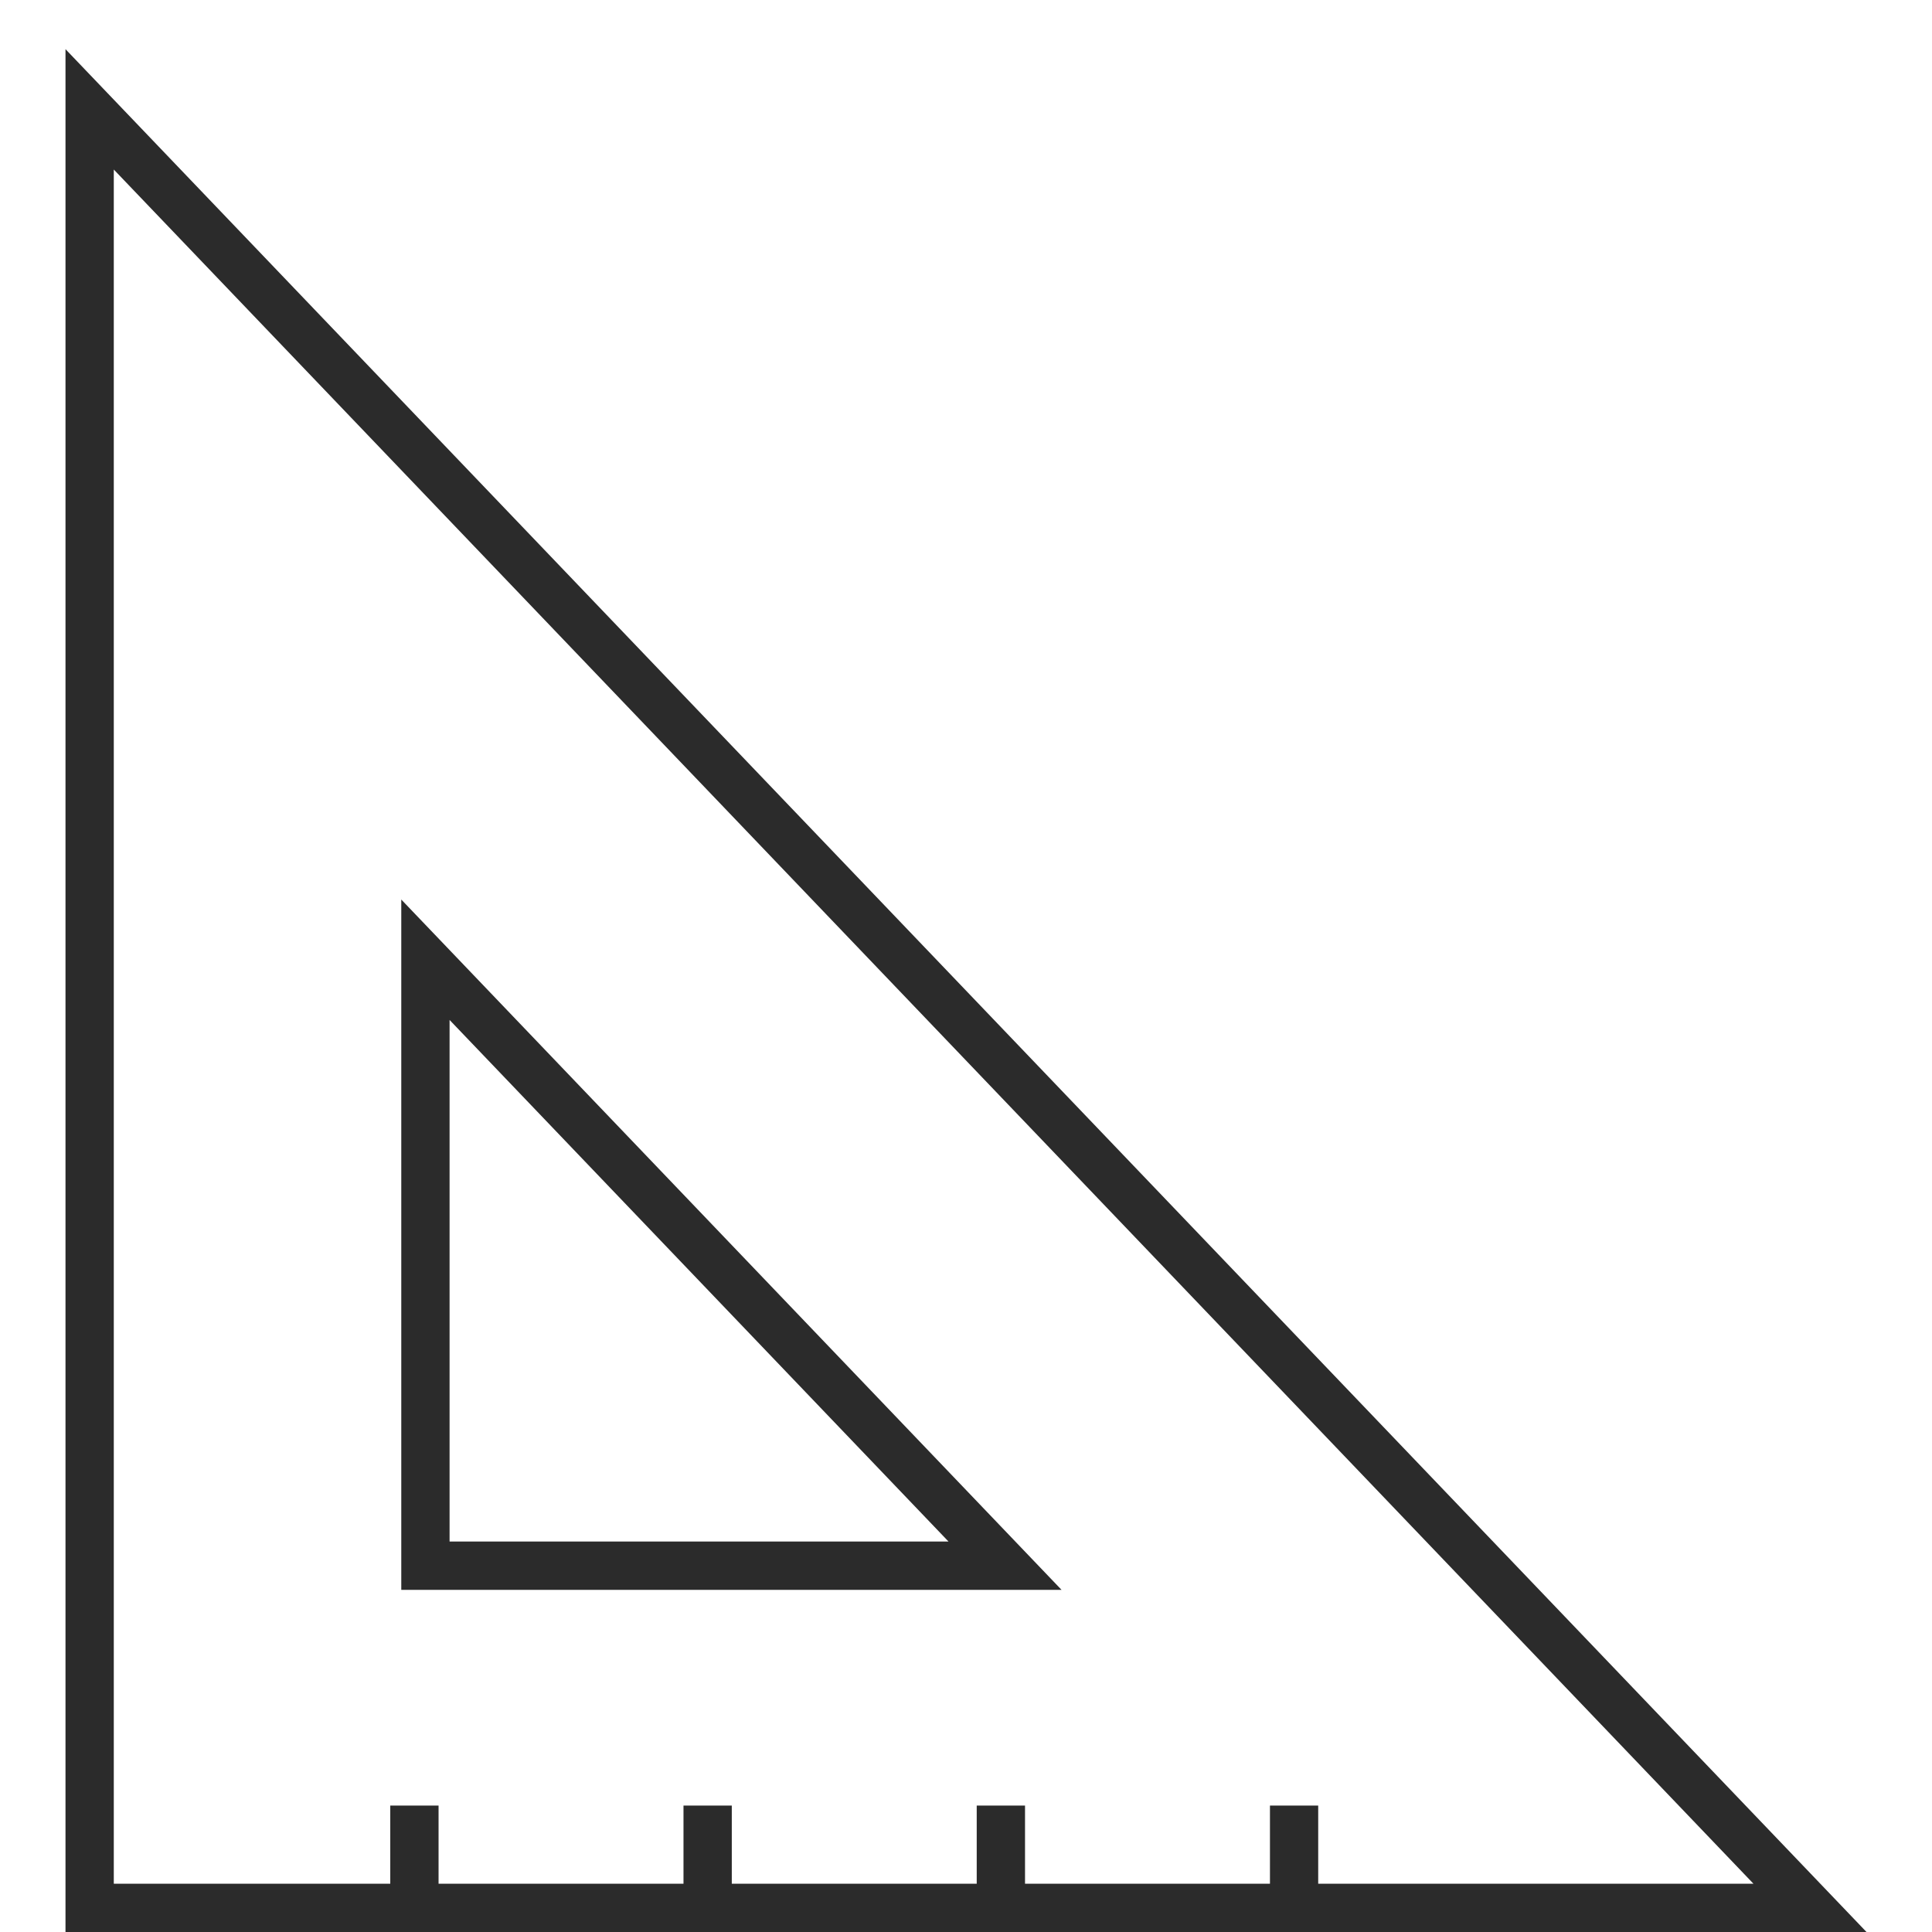<?xml version="1.0" encoding="UTF-8"?>
<svg xmlns="http://www.w3.org/2000/svg" id="Calque_1" viewBox="0 0 40 40" width="40px" height="40px">
  <defs>
    <style>.cls-1{fill:#2b2b2b;}</style>
  </defs>
  <path class="cls-1" d="m1.356,1.018v38.982h37.288L1.356,1.018Zm24.937,36.364v1.618h-5.071v-1.618h-1v1.618h-5.071v-1.618h-1v1.618h-5.071v-1.618h-1v1.618H2.356V3.51l33.947,35.49h-9.011v-1.618h-1Z"></path>
  <path class="cls-1" d="m8.308,32.916h13.67l-13.67-14.292v14.292Zm1-11.799l10.33,10.799h-10.33v-10.799Z"></path>
</svg>
